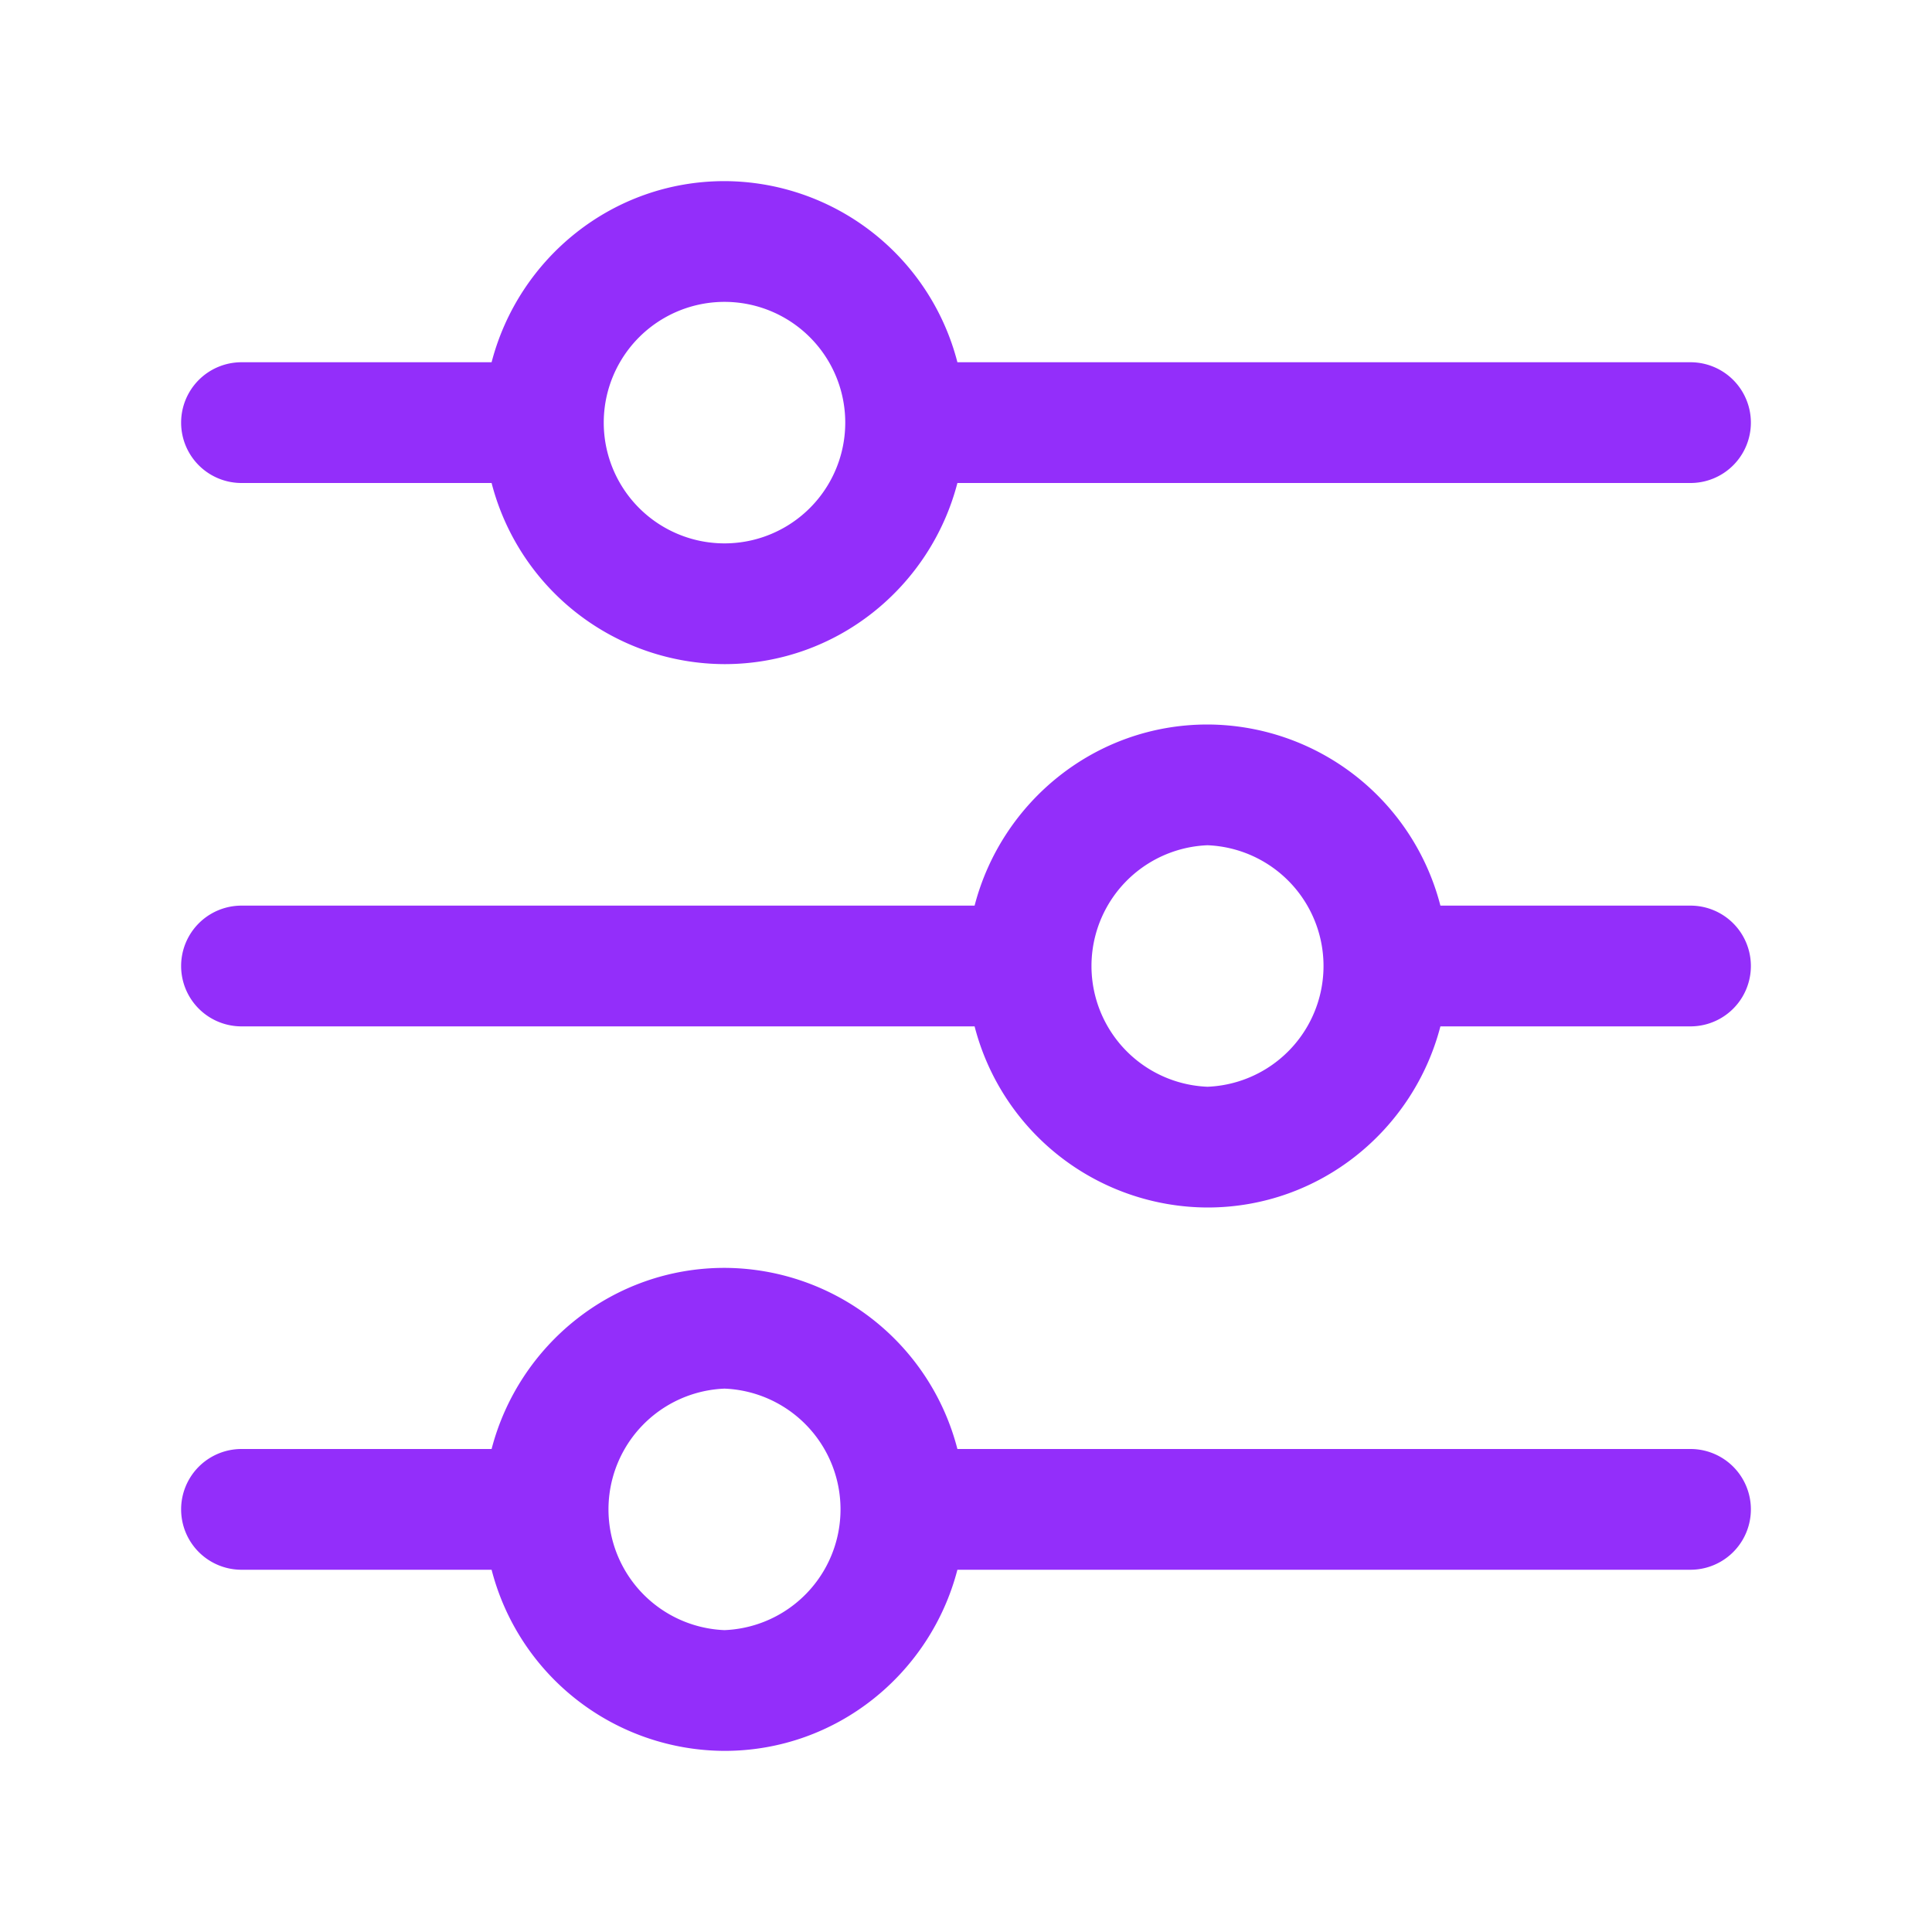 <svg xmlns="http://www.w3.org/2000/svg" width="20" height="20" fill="none"><path fill="#932EFA" d="M17.5 3.75H9.911A2.498 2.498 0 0 0 7.5 1.875c-1.161 0-2.132.8-2.411 1.875H2.5A.625.625 0 0 0 2.5 5h2.589A2.498 2.498 0 0 0 7.5 6.875c1.161 0 2.132-.8 2.411-1.875H17.5a.625.625 0 1 0 0-1.25Zm-10 1.875a1.25 1.25 0 1 1 0-2.5 1.25 1.25 0 0 1 0 2.5Zm10 3.75h-2.589A2.498 2.498 0 0 0 12.5 7.5c-1.161 0-2.132.8-2.411 1.875H2.5a.625.625 0 0 0 0 1.25h7.589A2.498 2.498 0 0 0 12.5 12.5c1.161 0 2.132-.8 2.411-1.875H17.5a.625.625 0 1 0 0-1.25Zm-5 1.875a1.251 1.251 0 0 1 0-2.5 1.251 1.251 0 0 1 0 2.5Zm5 3.75H9.911A2.498 2.498 0 0 0 7.5 13.125c-1.161 0-2.132.8-2.411 1.875H2.5a.625.625 0 1 0 0 1.25h2.589A2.498 2.498 0 0 0 7.5 18.125c1.161 0 2.132-.8 2.411-1.875H17.5a.625.625 0 1 0 0-1.25Zm-10 1.875a1.251 1.251 0 0 1 0-2.5 1.251 1.251 0 0 1 0 2.5Z"/></svg>